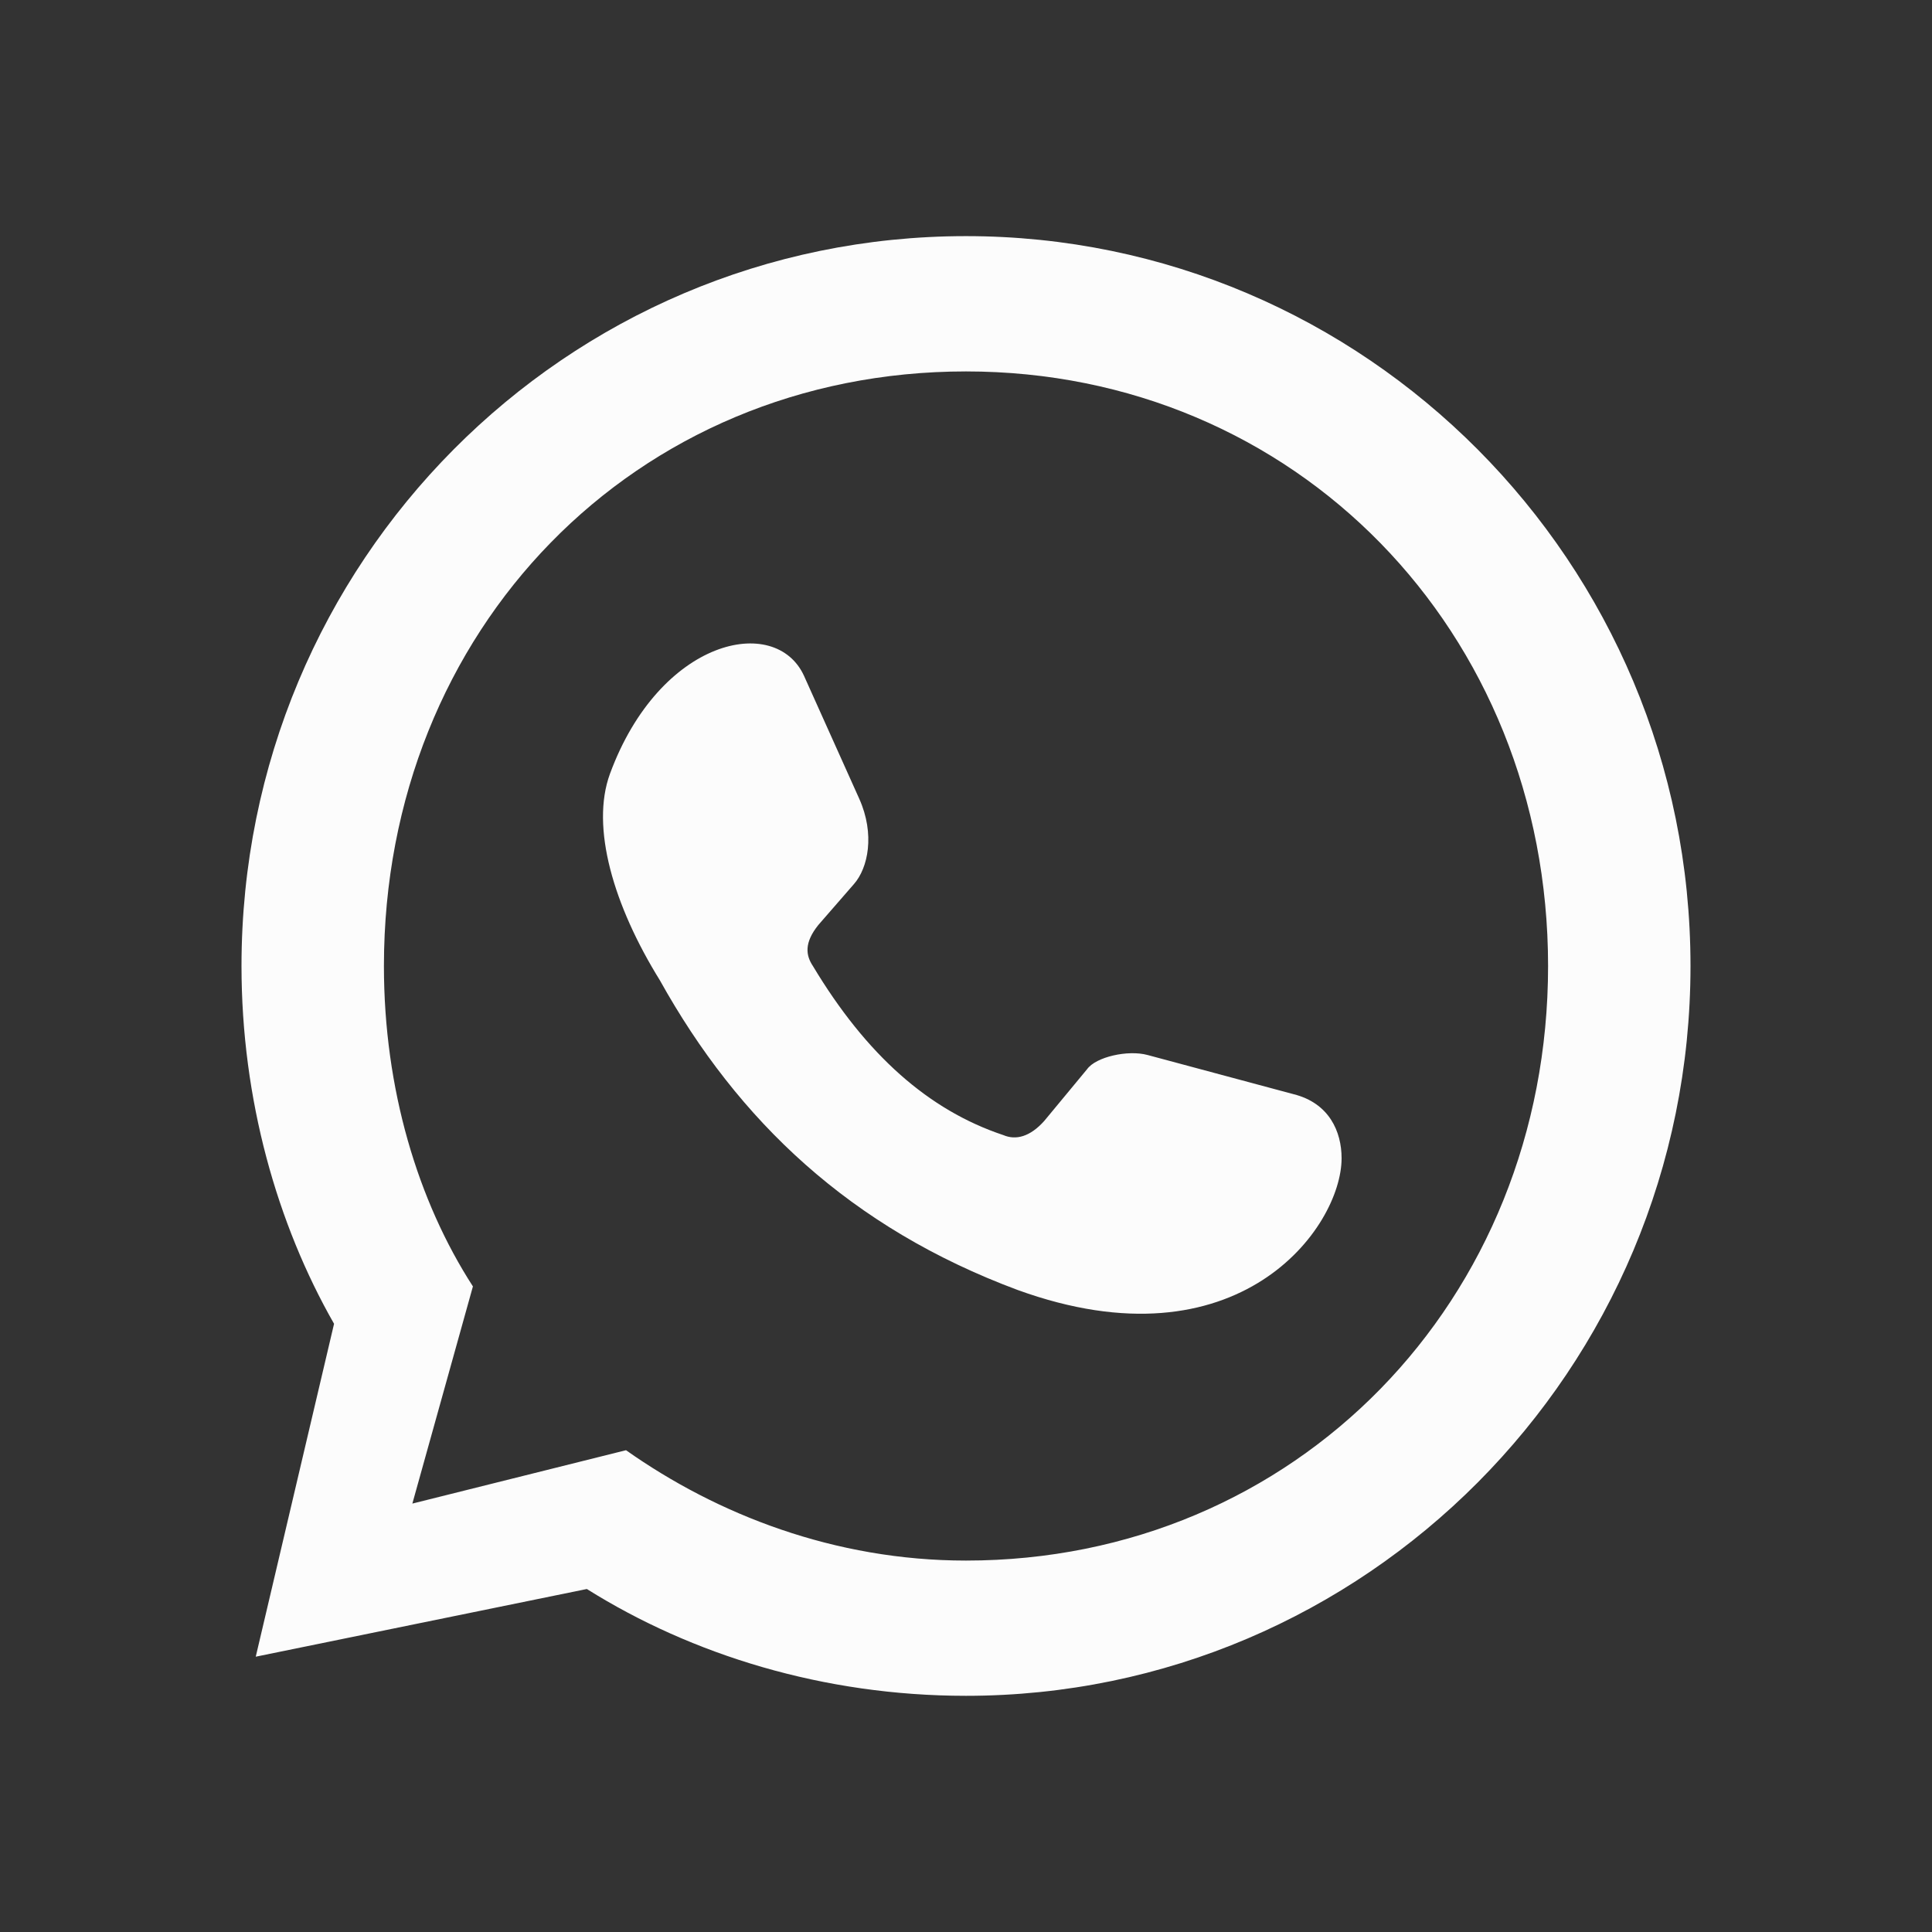 <svg width="32" height="32" viewBox="0 0 32 32" fill="none" xmlns="http://www.w3.org/2000/svg">
<rect x="0" y="0" width="32" height="32" fill="#333333" stroke="none"/>
<path d="M5.533 21.926L4.236 27.44L9.72 26.319C11.46 27.41 13.641 28.088 16 28.088C22.604 28.088 28 22.693 28 16C28 9.307 22.604 3.911 16 3.911C9.366 3.911 4 9.307 4 16C4 18.211 4.59 20.275 5.533 21.926ZM7.833 21.307C6.919 19.892 6.359 18.034 6.359 16C6.359 10.428 10.516 6.152 16 6.152C21.455 6.152 25.641 10.457 25.641 16C25.641 21.543 21.455 25.848 16 25.848C13.818 25.848 11.872 25.081 10.369 24.02L6.83 24.904L7.833 21.307ZM16.855 21.366C20.511 22.693 22.221 20.334 22.221 19.184C22.221 18.742 22.015 18.27 21.425 18.123L19.007 17.474C18.683 17.386 18.152 17.504 18.005 17.71L17.297 18.565C17.061 18.83 16.826 18.889 16.619 18.801C15.381 18.388 14.349 17.474 13.464 16C13.346 15.823 13.317 15.617 13.553 15.322L14.143 14.644C14.378 14.378 14.496 13.818 14.231 13.228L13.317 11.194C12.845 10.162 10.929 10.575 10.103 12.816C9.779 13.7 10.162 14.998 10.929 16.236C12.226 18.565 14.084 20.334 16.855 21.366Z" fill="#FCFCFC"/>
</svg>
